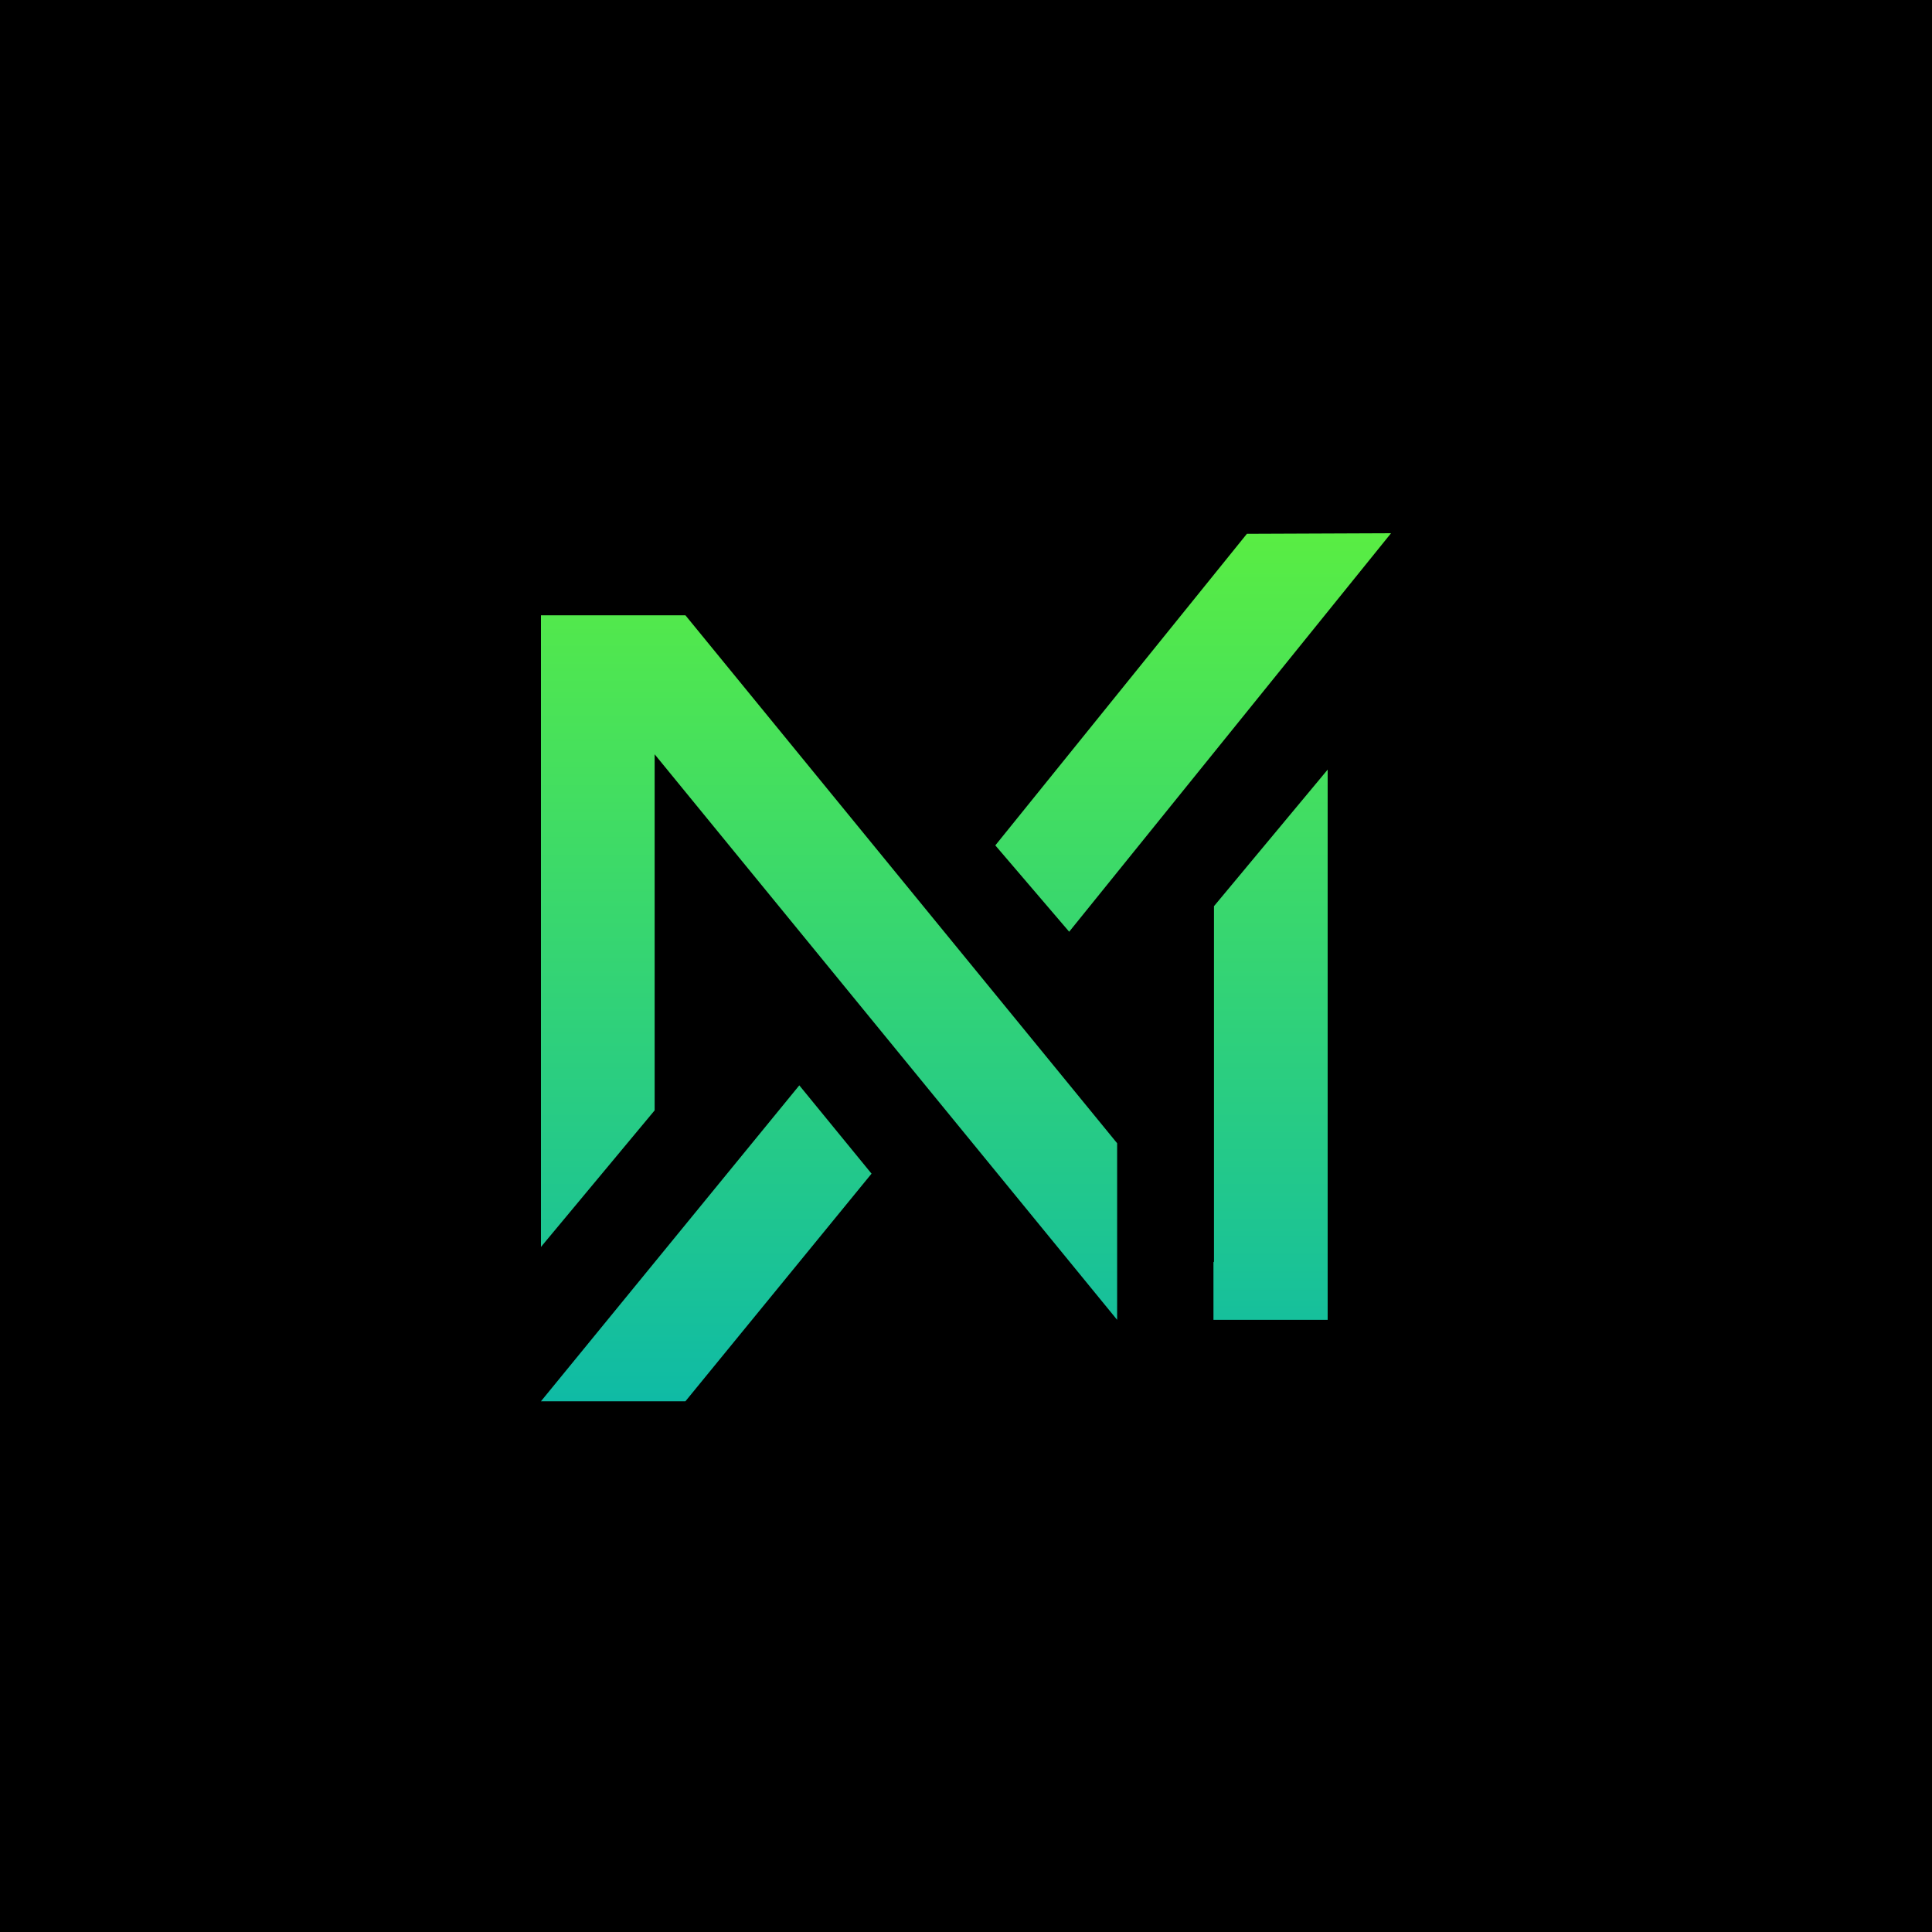 <svg xmlns="http://www.w3.org/2000/svg" width="250" height="250" viewBox="0 0 250 250" fill="none"><rect x="0" y="0" width="250" height="250" fill="#333333" stroke="none"/><g clip-path="url(#clip0_6828_2197)"><rect width="250" height="250" fill="white"></rect><rect width="250" height="250" fill="black"></rect><path fill-rule="evenodd" clip-rule="evenodd" d="M161.348 69.076L180 69L138.351 120.566L128.793 109.392L161.348 69.076ZM88.694 181.324H70L103.43 140.445L112.777 151.871L88.694 181.324ZM157.088 117.26V163.336L157.021 163.26V170.785H157.088H171.799V99.587L157.088 117.26ZM130.276 130.472L144.557 147.935V170.788L84.711 97.605V143.681L70 161.354V79.62H84.711H88.694L120.929 119.045L130.276 130.472Z" fill="url(#paint0_linear_6828_2197)"></path></g><defs><linearGradient id="paint0_linear_6828_2197" x1="125" y1="69" x2="125" y2="181.324" gradientUnits="userSpaceOnUse"><stop stop-color="#59ED43"></stop><stop offset="1" stop-color="#0FBBA5"></stop></linearGradient><clipPath id="clip0_6828_2197"><rect width="250" height="250" fill="white"></rect></clipPath></defs></svg>